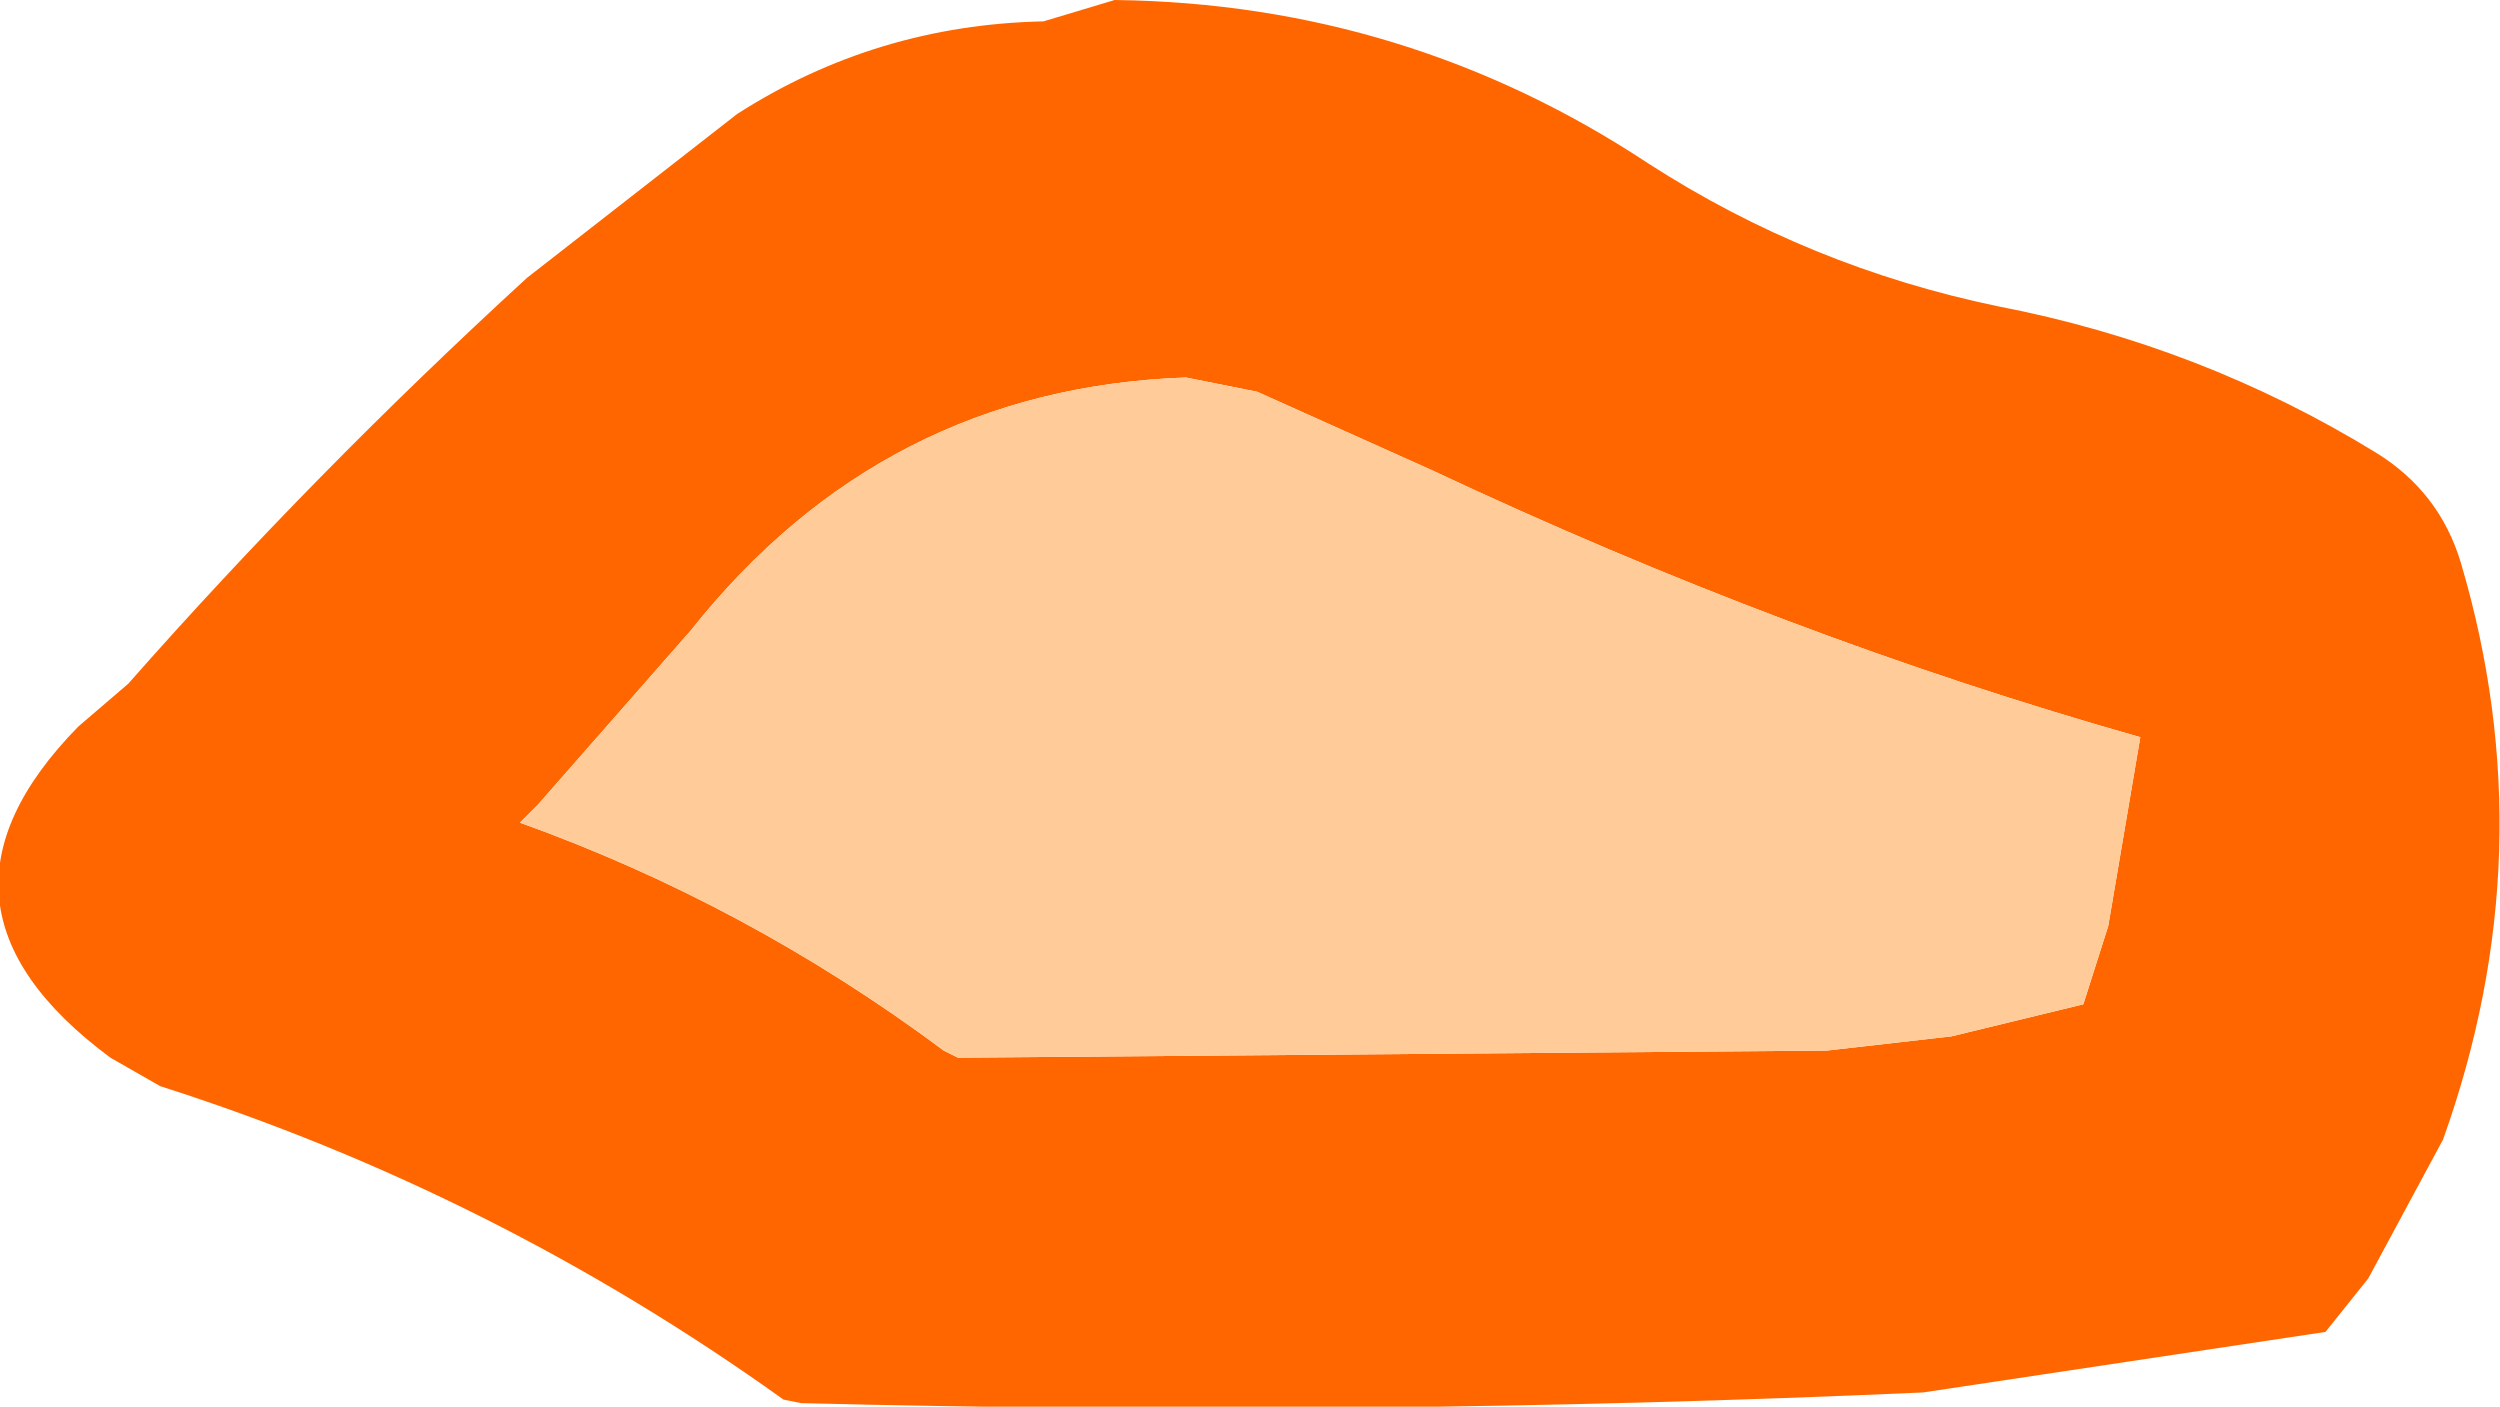 <?xml version="1.0" encoding="UTF-8" standalone="no"?>
<svg xmlns:xlink="http://www.w3.org/1999/xlink" height="19.75px" width="35.1px" xmlns="http://www.w3.org/2000/svg">
  <g transform="matrix(1.0, 0.0, 0.0, 1.0, -8.3, 6.75)">
    <path d="M31.45 -4.45 Q33.7 -3.0 36.35 -2.45 39.2 -1.9 41.65 -0.4 42.55 0.15 42.85 1.15 44.05 5.2 42.6 9.25 L41.55 11.2 40.95 11.95 35.3 12.8 Q27.45 13.15 19.55 12.95 L19.3 12.9 Q15.25 10.0 10.55 8.5 L9.85 8.1 Q6.95 5.95 9.4 3.45 L10.1 2.85 Q12.7 -0.1 15.7 -2.85 L18.65 -5.15 Q20.6 -6.4 22.95 -6.45 L23.95 -6.75 Q28.05 -6.7 31.45 -4.45 M25.95 -1.25 L24.95 -1.45 Q20.7 -1.3 18.0 2.1 L15.85 4.55 15.6 4.8 Q18.8 5.95 21.55 8.0 L21.75 8.1 33.95 8.0 35.7 7.8 37.55 7.35 37.9 6.25 38.35 3.6 Q33.4 2.2 28.4 -0.15 L25.95 -1.25" fill="#ff6600" fill-rule="evenodd" stroke="none"/>
    <path d="M25.95 -1.25 L28.4 -0.15 Q33.4 2.2 38.35 3.6 L37.9 6.25 37.55 7.35 35.7 7.8 33.95 8.0 21.75 8.1 21.55 8.0 Q18.8 5.95 15.6 4.8 L15.85 4.55 18.0 2.1 Q20.7 -1.3 24.95 -1.45 L25.95 -1.25" fill="#ffcc99" fill-rule="evenodd" stroke="none"/>
  </g>
</svg>
